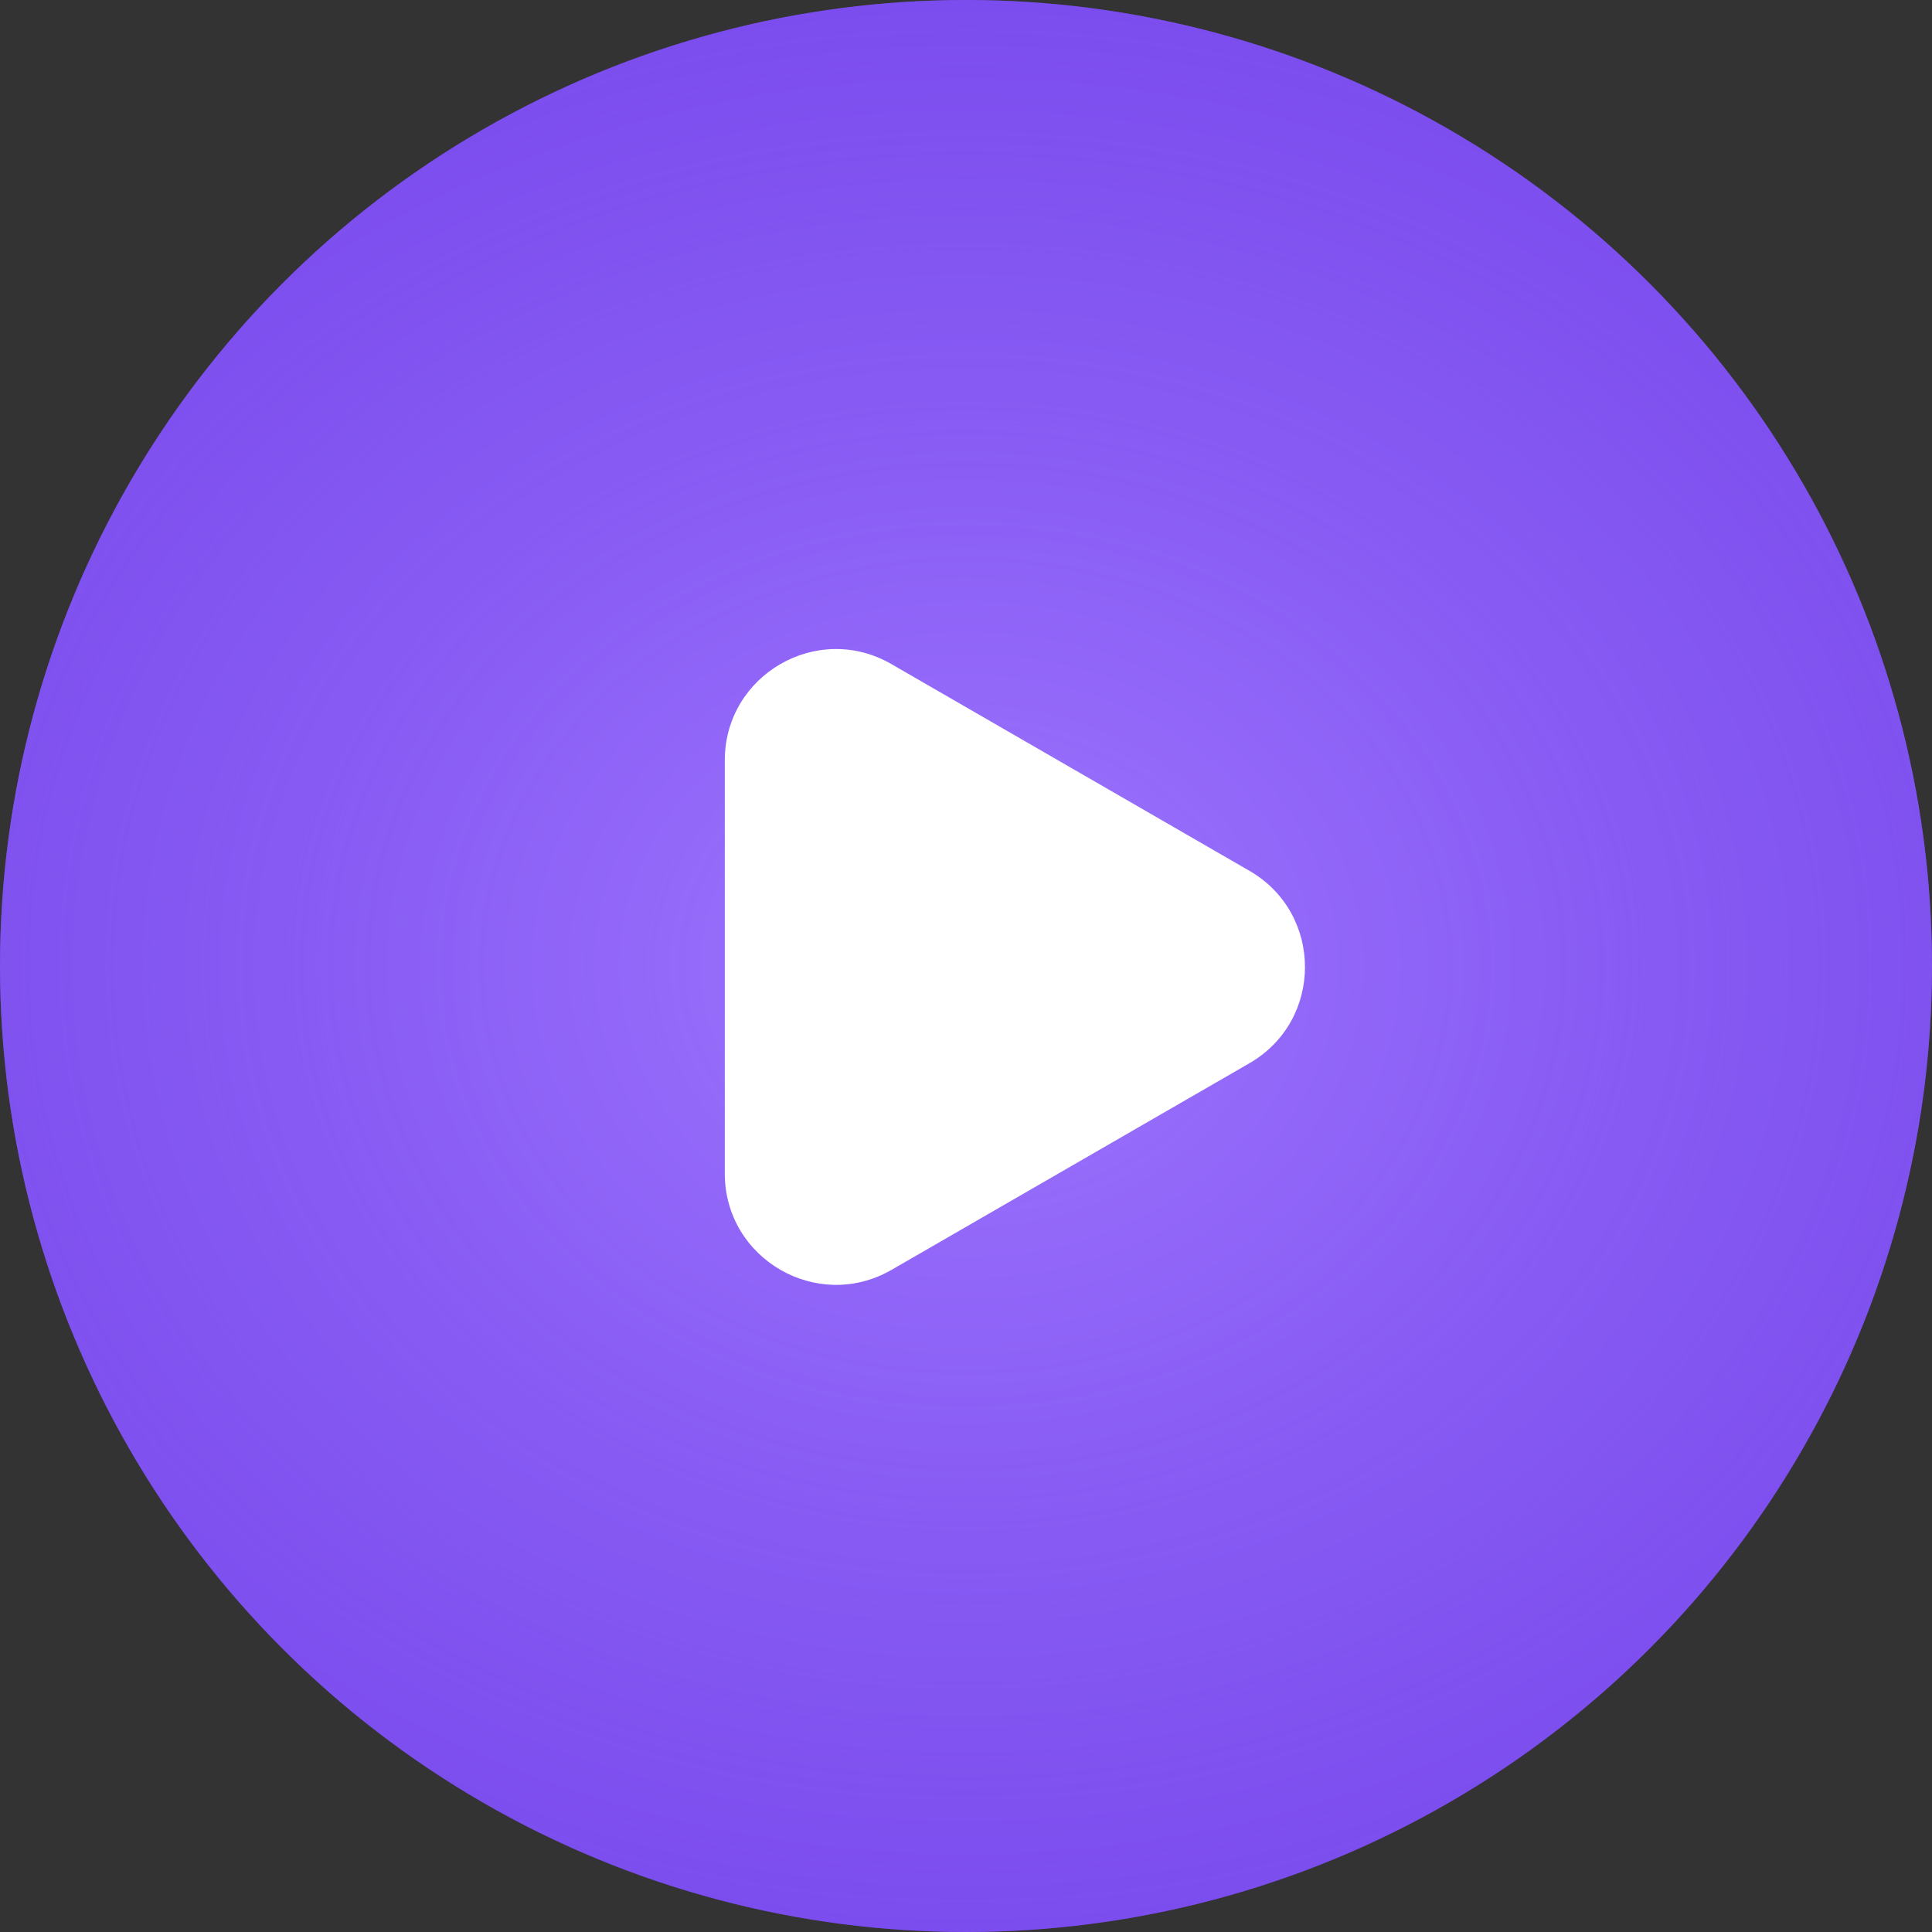 <?xml version="1.0" encoding="UTF-8"?> <svg xmlns="http://www.w3.org/2000/svg" width="128" height="128" viewBox="0 0 128 128" fill="none"><rect x="0" y="0" width="128" height="128" fill="#333333" stroke="none"/> <circle cx="64" cy="64" r="64" fill="#6F3EE7"></circle> <circle cx="64" cy="64" r="64" fill="url(#paint0_radial_528_50)"></circle> <path d="M48.02 50.376C48.02 44.707 54.157 41.161 59.061 43.999L82.774 57.691C87.686 60.521 87.686 67.613 82.774 70.444L59.061 84.135C54.157 86.957 48.02 83.419 48.02 77.75V50.376Z" fill="white"></path> <defs> <radialGradient id="paint0_radial_528_50" cx="0" cy="0" r="1" gradientUnits="userSpaceOnUse" gradientTransform="translate(64 64) rotate(90) scale(131.646 162.19)"> <stop stop-color="#9E76FF"></stop> <stop offset="1" stop-color="#6F3EE7" stop-opacity="0"></stop> </radialGradient> </defs> </svg> 